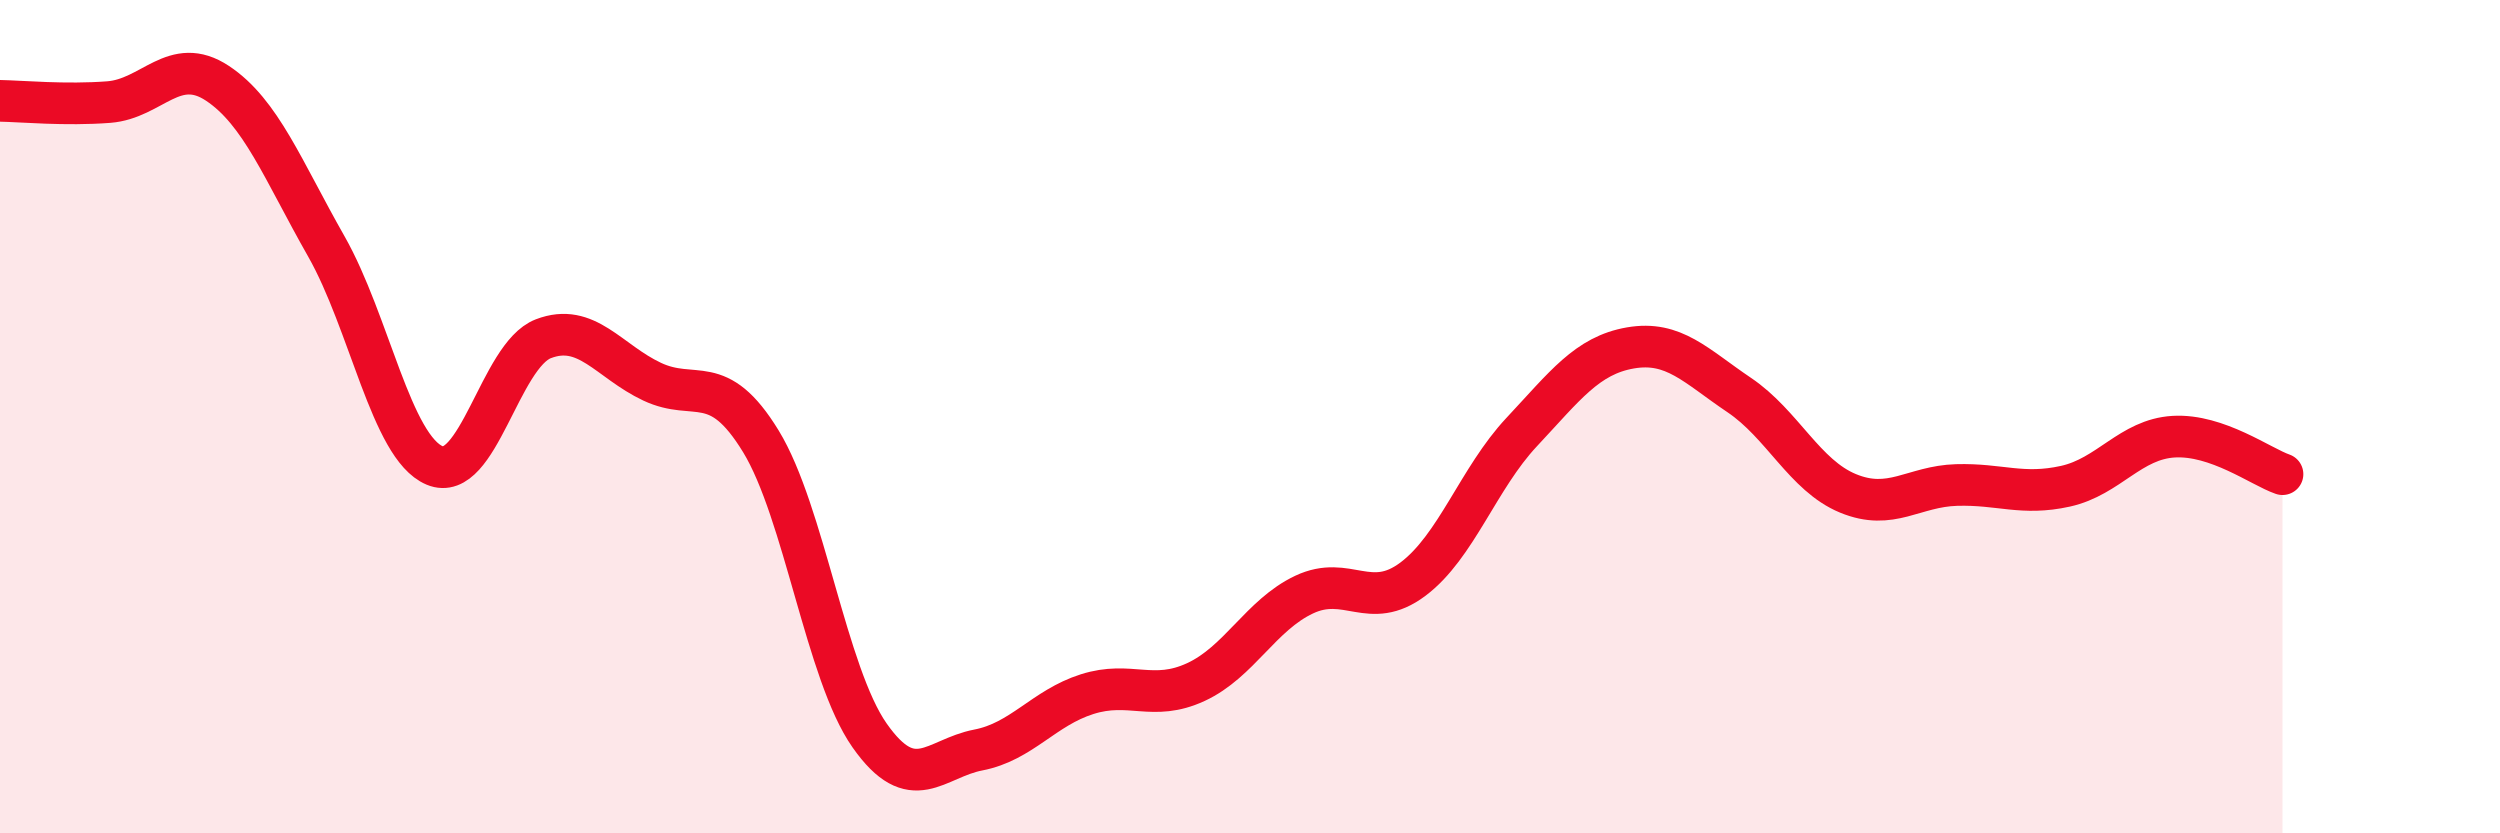 
    <svg width="60" height="20" viewBox="0 0 60 20" xmlns="http://www.w3.org/2000/svg">
      <path
        d="M 0,2.42 C 0.52,2.43 1.57,2.53 2.61,2.45 C 3.65,2.37 4.18,1.31 5.22,2 C 6.26,2.69 6.79,4.08 7.83,5.91 C 8.87,7.74 9.39,10.73 10.43,11.17 C 11.47,11.61 12,8.53 13.04,8.13 C 14.08,7.73 14.61,8.67 15.65,9.16 C 16.69,9.65 17.22,8.89 18.26,10.59 C 19.3,12.29 19.83,16.17 20.87,17.65 C 21.91,19.13 22.44,18.2 23.48,18 C 24.52,17.8 25.05,16.99 26.09,16.66 C 27.13,16.33 27.66,16.85 28.7,16.37 C 29.74,15.89 30.26,14.76 31.3,14.27 C 32.34,13.78 32.87,14.68 33.91,13.9 C 34.95,13.12 35.48,11.48 36.52,10.37 C 37.56,9.26 38.09,8.53 39.13,8.35 C 40.17,8.17 40.7,8.78 41.74,9.48 C 42.78,10.18 43.31,11.41 44.35,11.84 C 45.39,12.27 45.92,11.67 46.96,11.64 C 48,11.61 48.53,11.9 49.57,11.67 C 50.61,11.44 51.13,10.54 52.17,10.48 C 53.21,10.42 54.26,11.2 54.78,11.38L54.78 20L0 20Z"
        fill="#EB0A25"
        opacity="0.1"
        stroke-linecap="round"
        stroke-linejoin="round"
      />
      <path
        d="M 0,2.42 C 0.52,2.43 1.57,2.53 2.61,2.45 C 3.65,2.37 4.18,1.31 5.22,2 C 6.26,2.69 6.79,4.08 7.83,5.91 C 8.87,7.74 9.39,10.73 10.43,11.17 C 11.47,11.61 12,8.53 13.04,8.13 C 14.08,7.73 14.61,8.67 15.65,9.16 C 16.69,9.65 17.22,8.89 18.26,10.59 C 19.3,12.29 19.83,16.17 20.87,17.65 C 21.91,19.13 22.44,18.2 23.48,18 C 24.52,17.8 25.05,16.99 26.09,16.66 C 27.13,16.33 27.66,16.85 28.7,16.37 C 29.74,15.89 30.26,14.76 31.3,14.27 C 32.34,13.78 32.87,14.68 33.91,13.9 C 34.95,13.12 35.48,11.48 36.52,10.37 C 37.56,9.26 38.09,8.53 39.13,8.35 C 40.17,8.17 40.7,8.78 41.74,9.48 C 42.78,10.18 43.31,11.41 44.35,11.84 C 45.39,12.27 45.92,11.67 46.96,11.64 C 48,11.61 48.53,11.9 49.57,11.67 C 50.61,11.44 51.13,10.54 52.17,10.48 C 53.21,10.42 54.26,11.2 54.78,11.38"
        stroke="#EB0A25"
        stroke-width="1"
        fill="none"
        stroke-linecap="round"
        stroke-linejoin="round"
      />
    </svg>
  